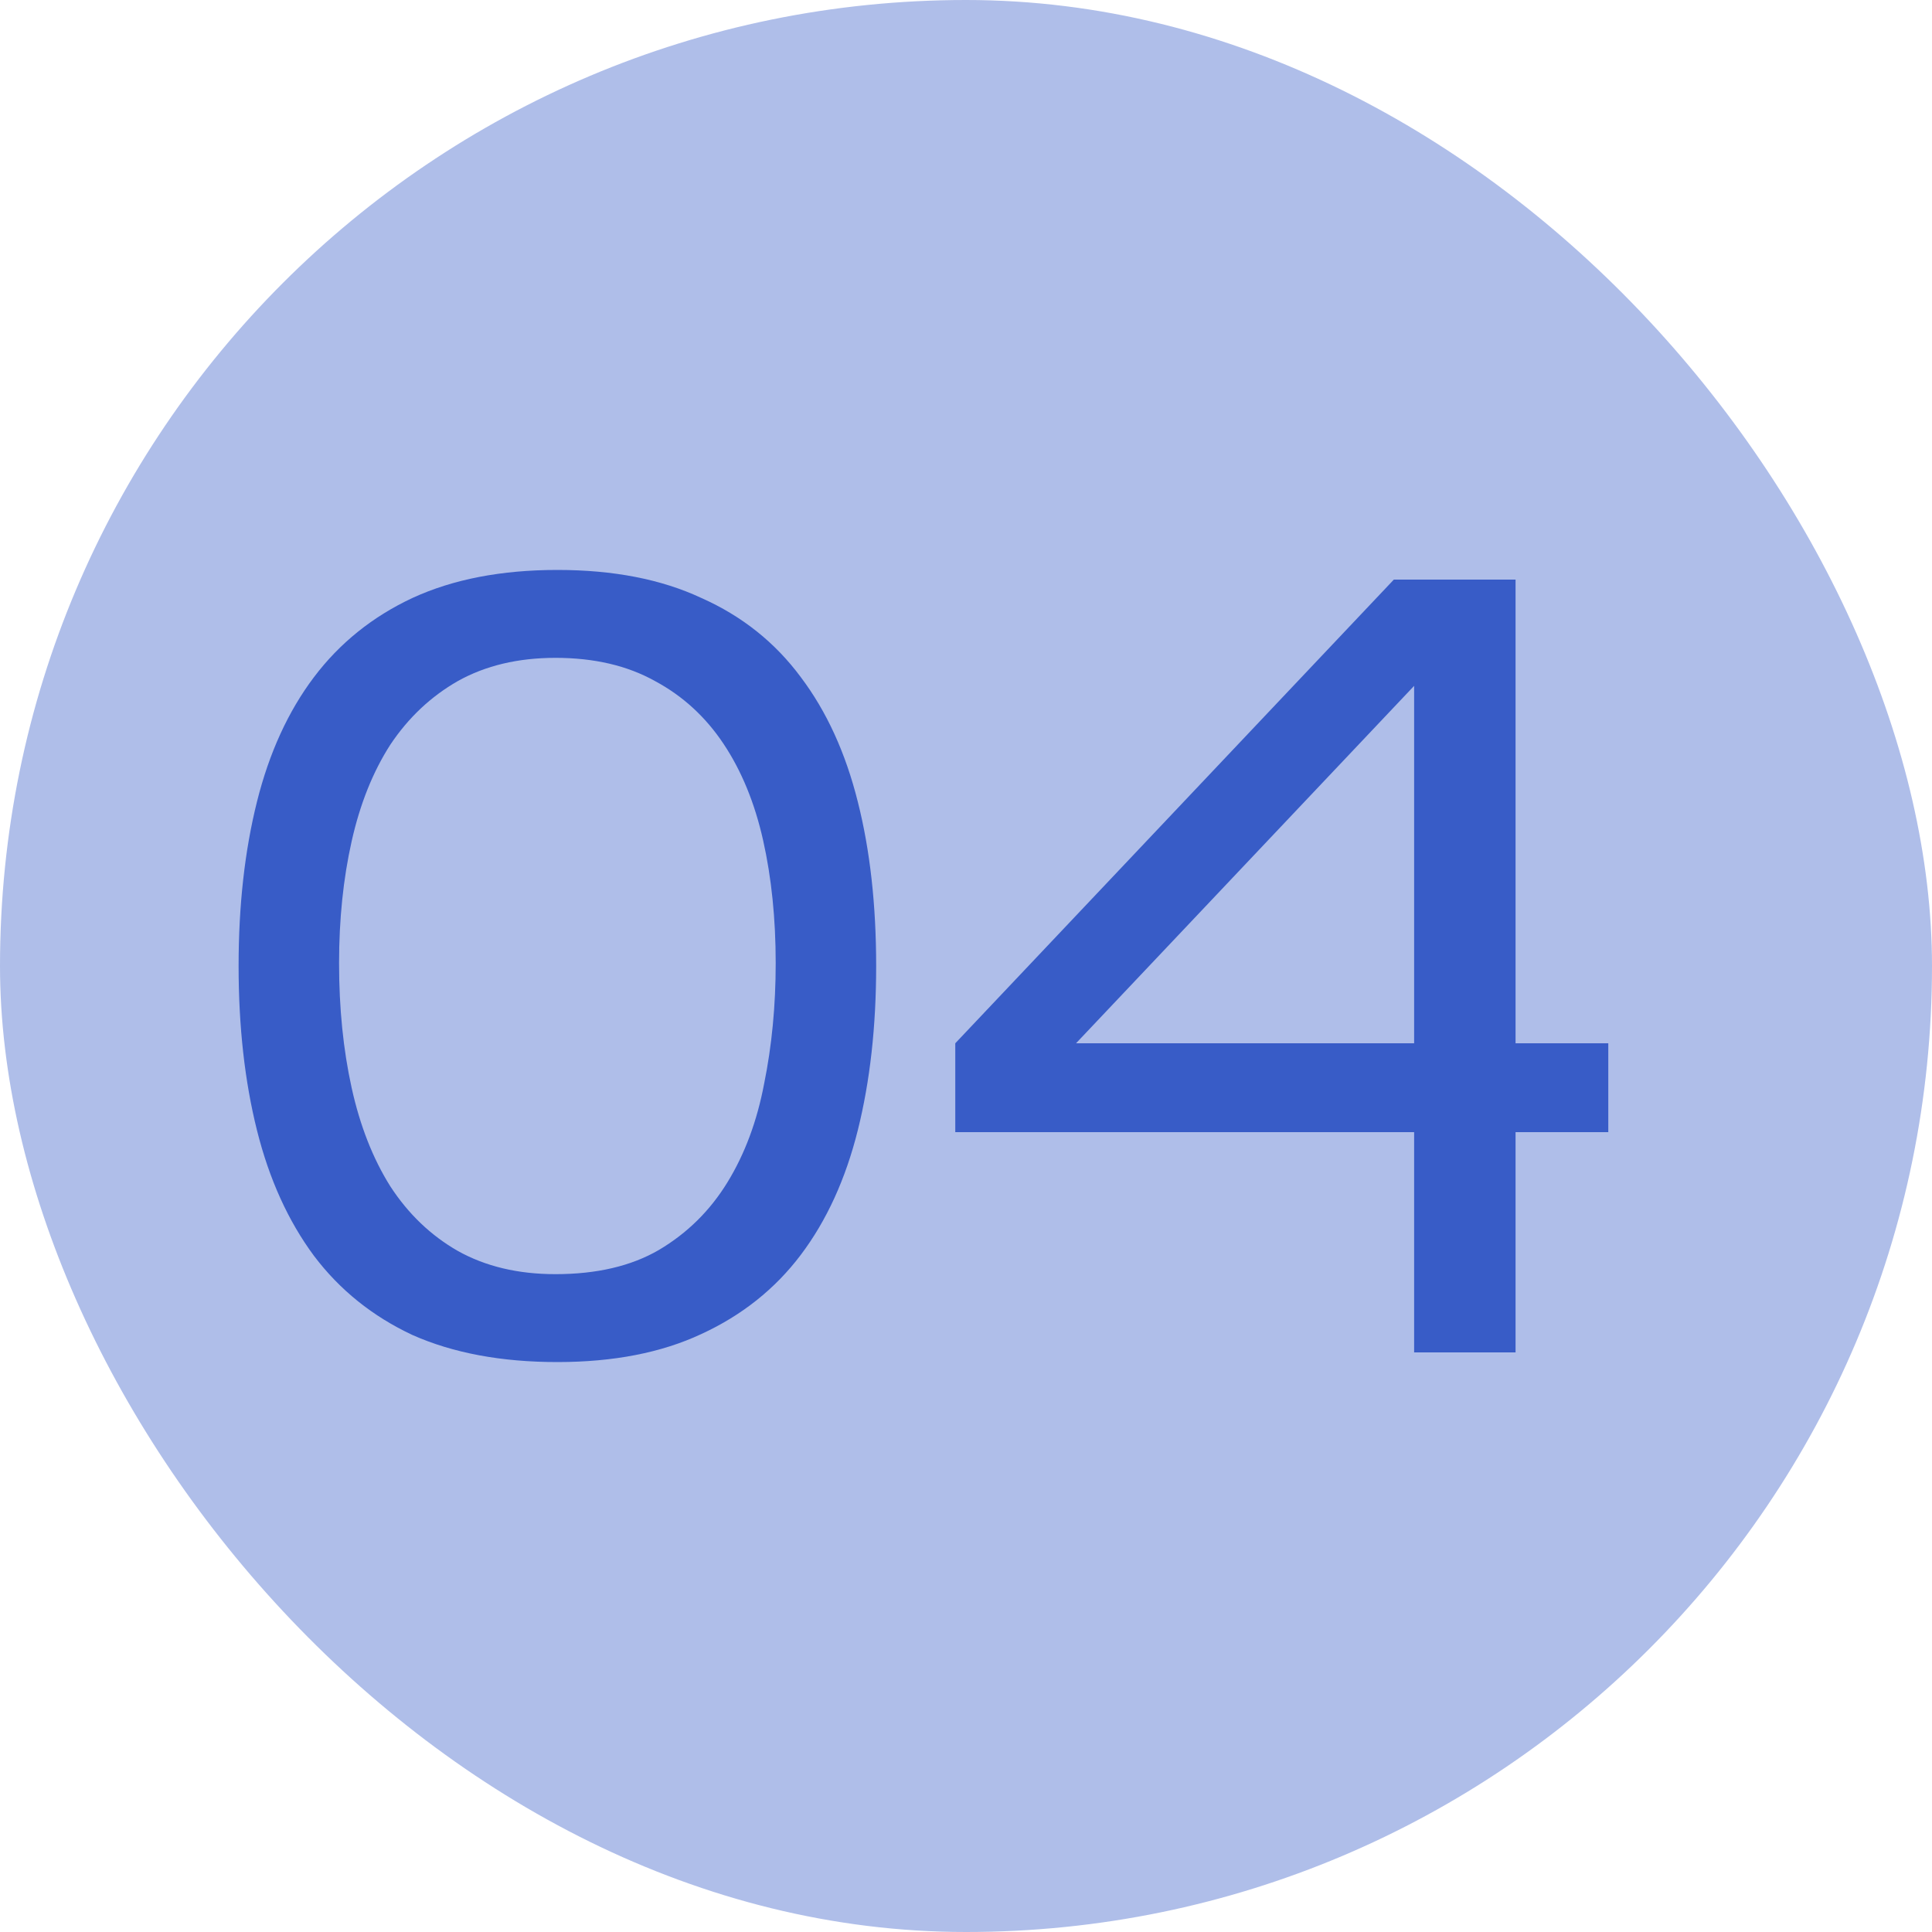 <?xml version="1.0" encoding="UTF-8"?>
<svg xmlns="http://www.w3.org/2000/svg" width="100" height="100" viewBox="0 0 100 100" fill="none">
  <rect width="100" height="100" rx="50" fill="#AFBEE9"></rect>
  <path d="M12.35 50C12.35 46.867 12.667 44.033 13.3 41.5C13.933 38.967 14.917 36.817 16.25 35.05C17.583 33.283 19.283 31.917 21.35 30.95C23.45 29.983 25.95 29.5 28.85 29.5C31.75 29.5 34.233 29.983 36.3 30.95C38.4 31.883 40.117 33.25 41.45 35.05C42.783 36.817 43.767 38.967 44.4 41.5C45.033 44 45.35 46.833 45.35 50C45.35 53.133 45.033 55.967 44.4 58.5C43.767 61.033 42.783 63.183 41.45 64.95C40.117 66.717 38.4 68.083 36.3 69.05C34.233 70.017 31.75 70.5 28.85 70.5C25.95 70.5 23.45 70.033 21.35 69.1C19.283 68.133 17.583 66.767 16.25 65C14.917 63.2 13.933 61.033 13.3 58.5C12.667 55.967 12.35 53.133 12.35 50ZM17.55 49.85C17.55 52.183 17.767 54.333 18.2 56.3C18.633 58.267 19.3 59.967 20.2 61.4C21.133 62.833 22.3 63.95 23.7 64.75C25.133 65.55 26.817 65.95 28.75 65.95C30.883 65.95 32.667 65.533 34.1 64.7C35.567 63.833 36.75 62.667 37.65 61.2C38.55 59.733 39.183 58.033 39.55 56.1C39.95 54.133 40.15 52.05 40.15 49.85C40.15 47.55 39.933 45.433 39.5 43.5C39.067 41.567 38.383 39.9 37.45 38.5C36.517 37.1 35.333 36.017 33.9 35.25C32.467 34.45 30.75 34.05 28.75 34.05C26.817 34.05 25.133 34.45 23.7 35.25C22.3 36.05 21.133 37.15 20.2 38.55C19.3 39.95 18.633 41.617 18.2 43.55C17.767 45.483 17.55 47.583 17.55 49.85ZM49.445 54H73.195V35.5L55.695 54H49.445L72.145 30H78.445V54H83.245V58.6H78.445V70H73.195V58.6H49.445V54Z" fill="#385CC7"></path>
</svg>
